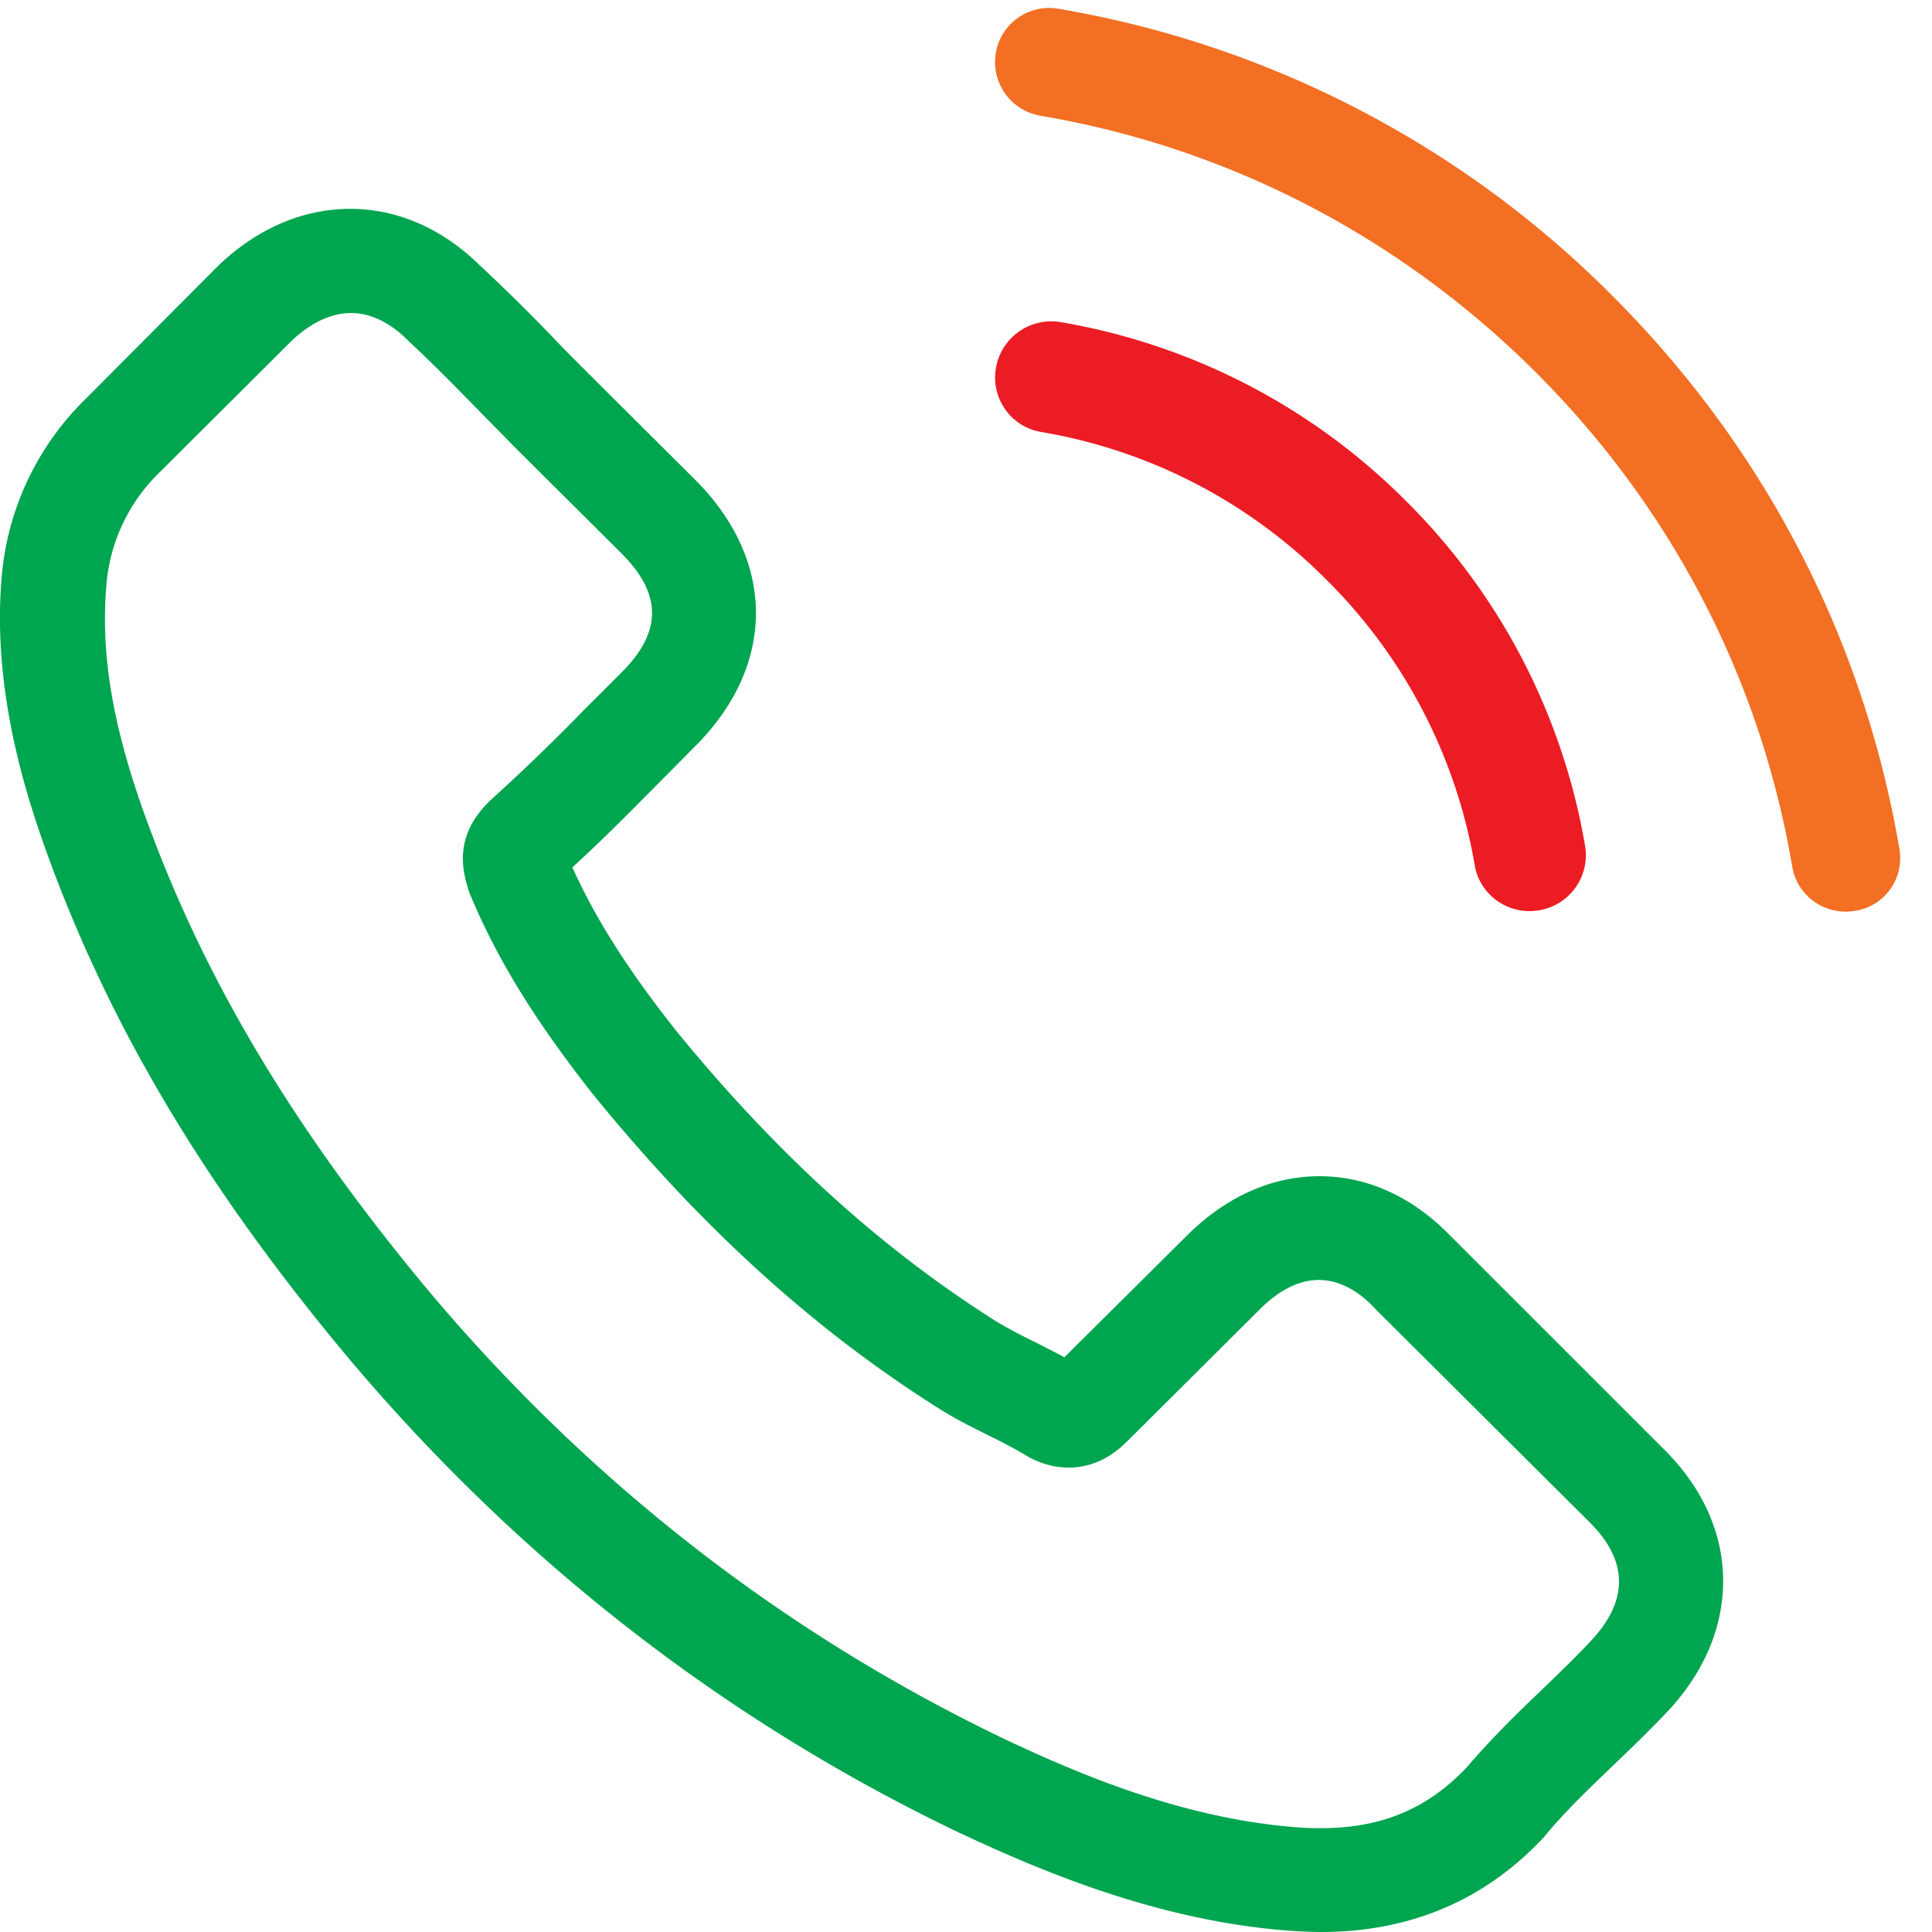 <svg width="37" height="37" xmlns="http://www.w3.org/2000/svg"><g fill="none" fill-rule="evenodd"><path d="M27.78 23.671c-.72-.746-1.59-1.145-2.51-1.145-.913 0-1.79.391-2.54 1.138l-2.346 2.329c-.193-.104-.386-.2-.572-.296a9.45 9.45 0 01-.735-.392c-2.198-1.39-4.195-3.2-6.111-5.544-.928-1.168-1.552-2.151-2.005-3.15.609-.554 1.173-1.13 1.723-1.685.208-.207.416-.421.623-.628 1.56-1.553 1.56-3.563 0-5.116L11.28 7.164c-.23-.23-.468-.466-.69-.702a34.986 34.986 0 00-1.396-1.375C8.474 4.377 7.612 4 6.706 4c-.906 0-1.782.377-2.525 1.087l-.014.014-2.525 2.536A5.398 5.398 0 00.03 11.075c-.179 2.158.46 4.169.95 5.485 1.203 3.23 3 6.224 5.68 9.433 3.253 3.866 7.166 6.919 11.636 9.07 1.708.806 3.988 1.76 6.535 1.922.156.008.32.015.468.015 1.715 0 3.156-.614 4.284-1.833.008-.015.023-.023.03-.037.386-.466.832-.887 1.3-1.338.319-.303.645-.621.965-.954C32.614 32.077 33 31.19 33 30.28c0-.916-.394-1.796-1.144-2.535L27.78 23.67zm2.658 7.785c-.007 0-.007.007 0 0-.29.31-.586.591-.906.902-.482.458-.972.938-1.433 1.478-.75.798-1.633 1.175-2.792 1.175-.111 0-.23 0-.341-.007-2.206-.14-4.255-.998-5.792-1.73-4.203-2.025-7.894-4.901-10.96-8.546-2.533-3.038-4.226-5.847-5.347-8.863-.69-1.84-.943-3.275-.832-4.628A3.387 3.387 0 013.06 9.042L5.592 6.52c.364-.34.75-.525 1.129-.525.468 0 .846.28 1.084.517l.022.023c.453.421.884.857 1.337 1.323.23.236.468.473.705.717l2.028 2.018c.787.784.787 1.508 0 2.292-.216.214-.424.429-.639.636a38.68 38.68 0 01-1.864 1.803c-.015.015-.03.022-.037.037-.639.636-.52 1.257-.386 1.678l.022.067c.527 1.271 1.27 2.469 2.399 3.896l.007.007c2.05 2.514 4.21 4.473 6.594 5.973.304.192.616.348.913.495.268.134.52.26.735.392.03.015.06.037.09.052.252.126.49.185.735.185.616 0 1.002-.385 1.128-.51l2.54-2.528c.252-.252.653-.555 1.121-.555.46 0 .84.288 1.07.54l.014.015 4.092 4.073c.765.754.765 1.53.007 2.314z" fill="#00A550" fill-rule="nonzero"/><path d="M19.939 8.273a10.05 10.05 0 015.466 2.832 10.078 10.078 0 012.836 5.458c.087.522.539.886 1.054.886.063 0 .118-.008.182-.016a1.07 1.07 0 00.879-1.234 12.194 12.194 0 00-3.43-6.605 12.225 12.225 0 00-6.615-3.425 1.075 1.075 0 00-1.236.87 1.057 1.057 0 00.864 1.234z" fill="#EC1C24"/><path d="M36.376 16.257c-.686-4.022-2.584-7.683-5.5-10.595A19.585 19.585 0 0020.266.167a1.038 1.038 0 00-1.196.848c-.092.57.286 1.102.857 1.202 3.595.609 6.874 2.312 9.482 4.909 2.607 2.604 4.305 5.88 4.914 9.47.085.509.525.863 1.026.863.062 0 .116-.008.178-.015a1.02 1.02 0 00.848-1.187z" fill="#F26F23"/></g></svg>
